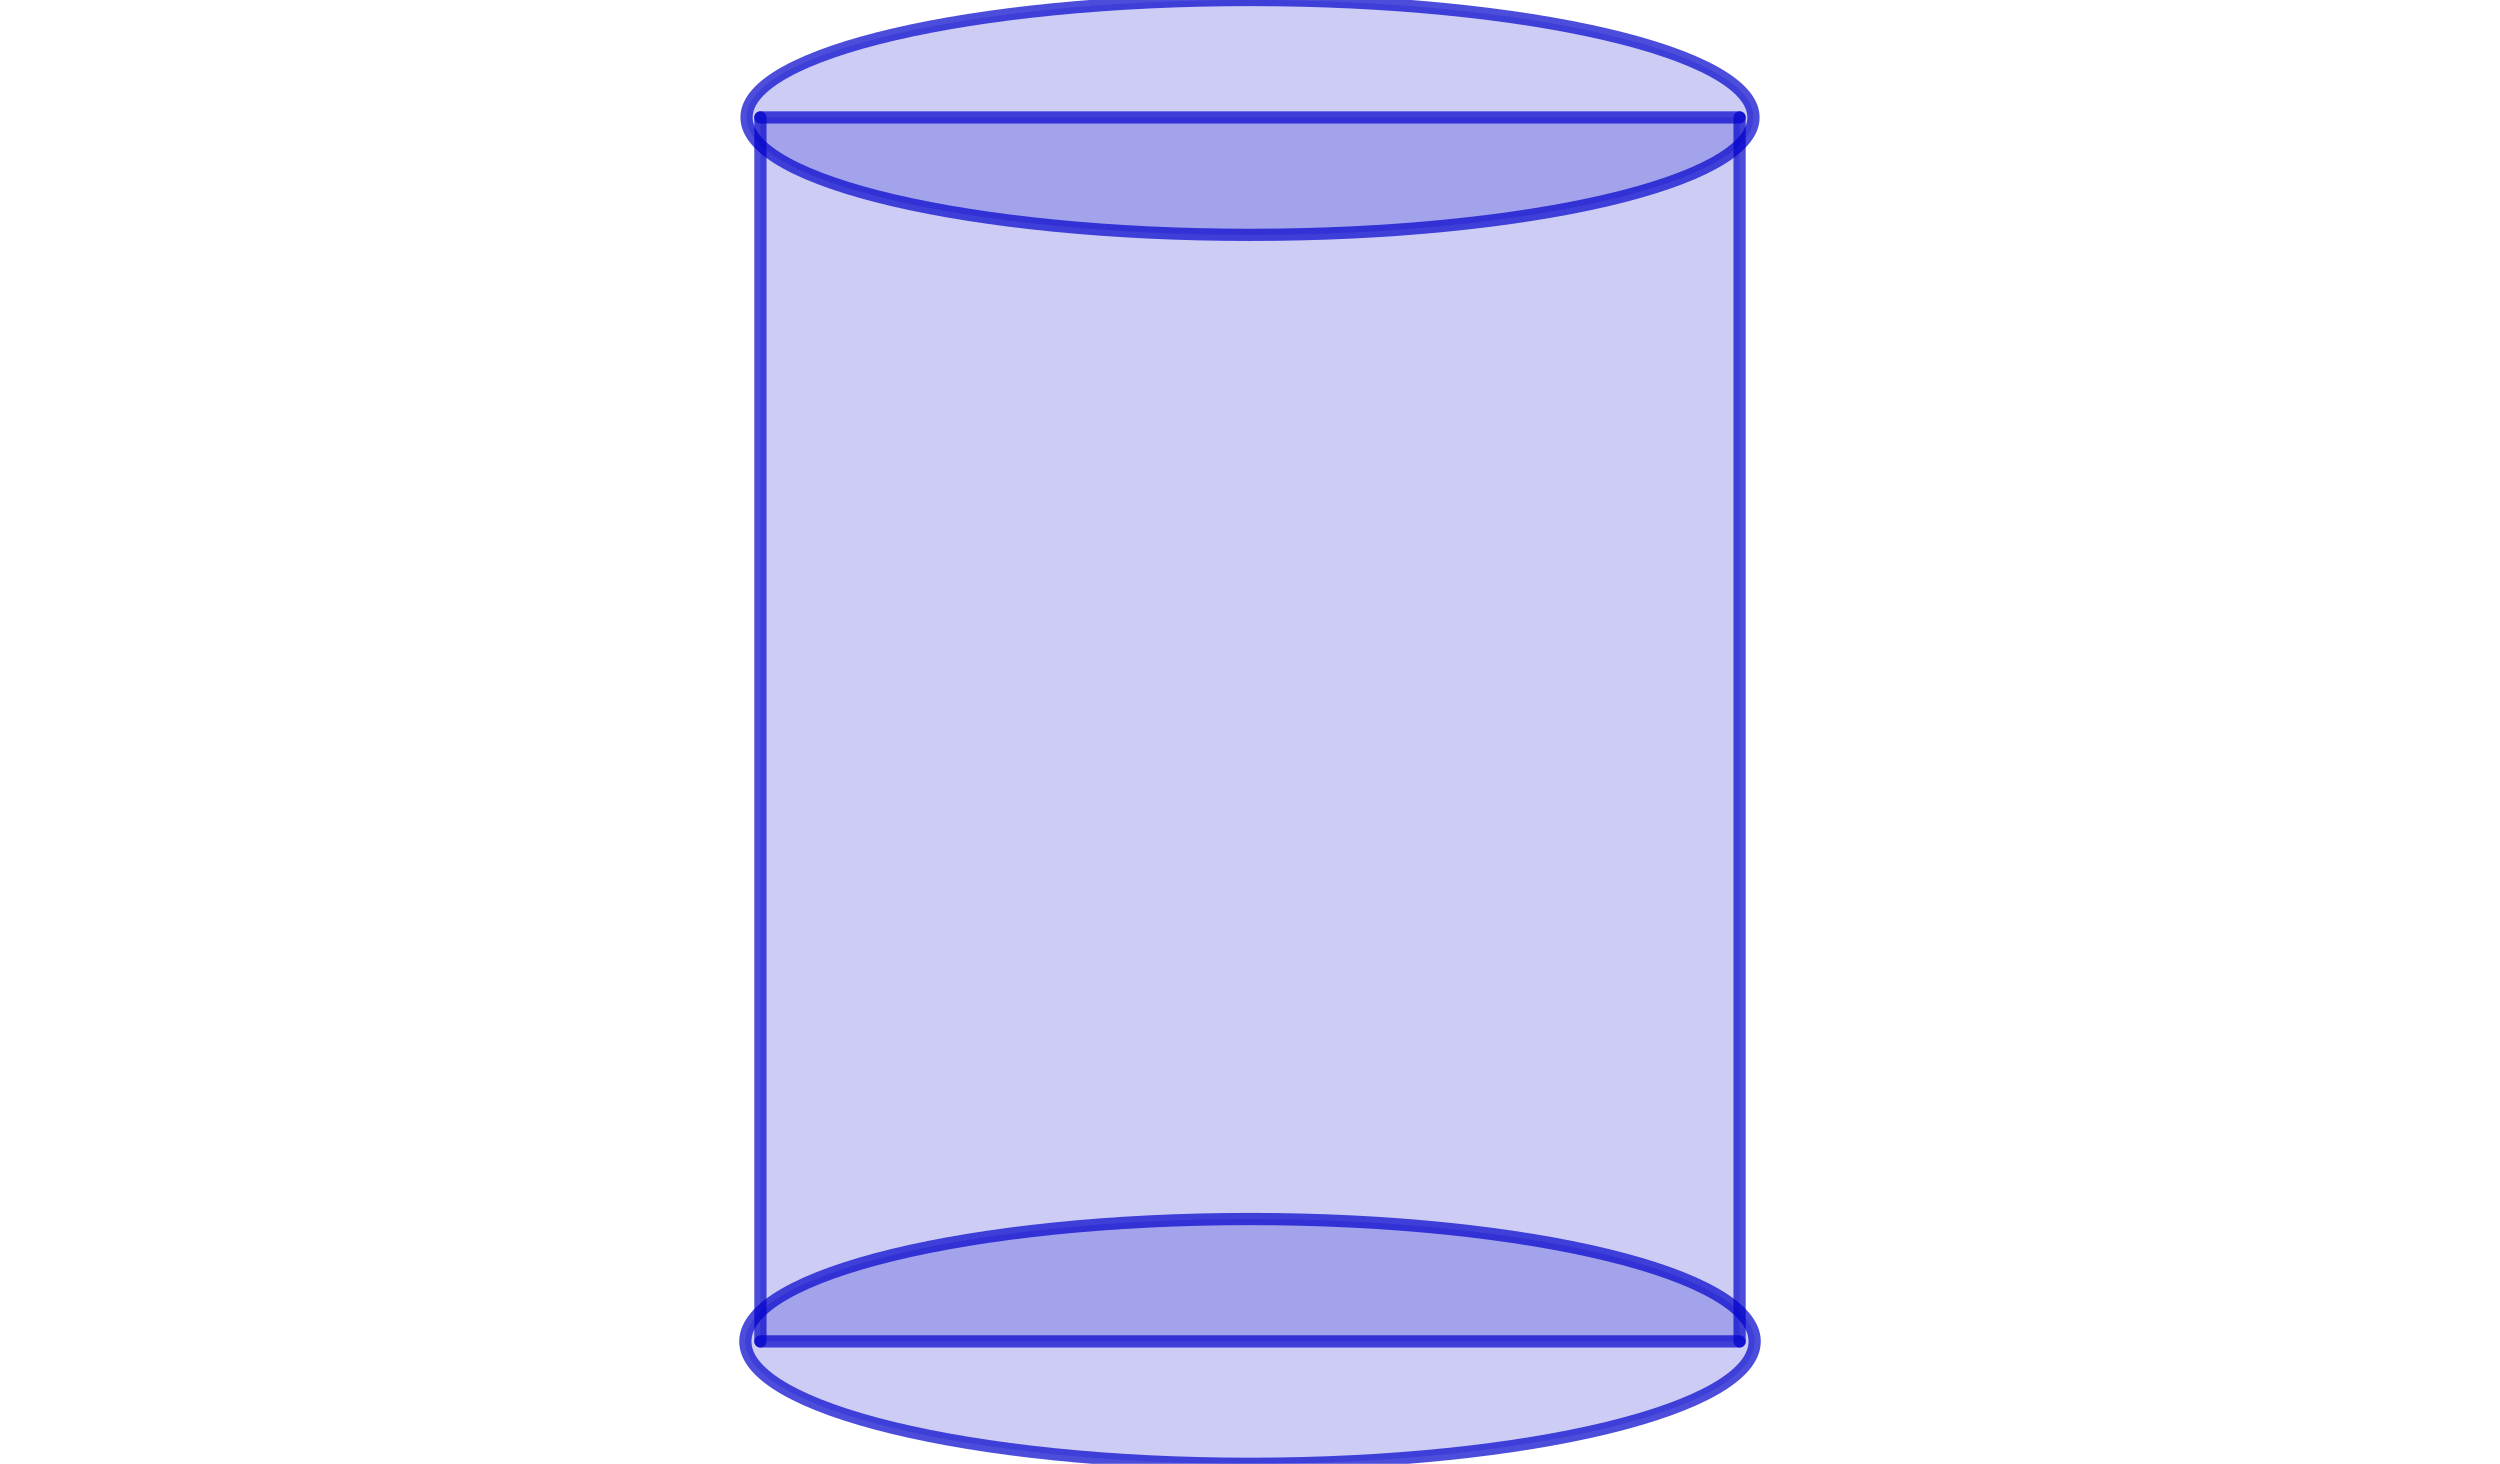 <svg version="1.1" xmlns="http://www.w3.org/2000/svg" xmlns:xlink="http://www.w3.org/1999/xlink" width="760" height="445" viewBox="226.922 72.515 206.156 298.985"><defs><clipPath id="JVTIvyOeRwCW"><path fill="none" stroke="none" d=" M 0 0 L 760 0 L 760 445 L 0 445 L 0 0 Z"></path></clipPath></defs><g transform="scale(1,1)" clip-path="url(#JVTIvyOeRwCW)"><g><path fill="rgb(0,0,204)" stroke="none" paint-order="stroke fill markers" fill-rule="evenodd" d=" M 230 96.5 L 230 346.5 L 430 346.5 L 430 96.5 Z" fill-opacity="0.2"></path><path fill="rgb(0,0,204)" stroke="none" paint-order="stroke fill markers" d=" M 432.836 96.5 C 432.836 83.253 386.795 72.515 330 72.515 C 273.205 72.515 227.164 83.253 227.164 96.5 C 227.164 109.747 273.205 120.485 330 120.485 C 386.795 120.485 432.836 109.747 432.836 96.5 Z" fill-opacity="0.2"></path><path fill="none" stroke="rgb(0,0,204)" paint-order="fill stroke markers" d=" M 432.836 96.5 C 432.836 83.253 386.795 72.515 330 72.515 C 273.205 72.515 227.164 83.253 227.164 96.5 C 227.164 109.747 273.205 120.485 330 120.485 C 386.795 120.485 432.836 109.747 432.836 96.5 Z" stroke-opacity="0.698" stroke-linecap="round" stroke-linejoin="round" stroke-miterlimit="10" stroke-width="2.5"></path><path fill="rgb(0,0,204)" stroke="none" paint-order="stroke fill markers" d=" M 433.078 346.5 C 433.078 332.693 386.928 321.5 330 321.5 C 273.072 321.5 226.922 332.693 226.922 346.5 C 226.922 360.307 273.072 371.5 330 371.5 C 386.928 371.5 433.078 360.307 433.078 346.5 Z" fill-opacity="0.2"></path><path fill="none" stroke="rgb(0,0,204)" paint-order="fill stroke markers" d=" M 433.078 346.5 C 433.078 332.693 386.928 321.5 330 321.5 C 273.072 321.5 226.922 332.693 226.922 346.5 C 226.922 360.307 273.072 371.5 330 371.5 C 386.928 371.5 433.078 360.307 433.078 346.5 Z" stroke-opacity="0.698" stroke-linecap="round" stroke-linejoin="round" stroke-miterlimit="10" stroke-width="2.5"></path><path fill="none" stroke="rgb(0,0,204)" paint-order="fill stroke markers" d=" M 230 96.5 L 230 346.5" stroke-opacity="0.698" stroke-linecap="round" stroke-linejoin="round" stroke-miterlimit="10" stroke-width="2.5"></path><path fill="none" stroke="rgb(0,0,204)" paint-order="fill stroke markers" d=" M 230 346.5 L 430 346.5" stroke-opacity="0.698" stroke-linecap="round" stroke-linejoin="round" stroke-miterlimit="10" stroke-width="2.5"></path><path fill="none" stroke="rgb(0,0,204)" paint-order="fill stroke markers" d=" M 430 346.5 L 430 96.5" stroke-opacity="0.698" stroke-linecap="round" stroke-linejoin="round" stroke-miterlimit="10" stroke-width="2.5"></path><path fill="none" stroke="rgb(0,0,204)" paint-order="fill stroke markers" d=" M 430 96.5 L 230 96.5" stroke-opacity="0.698" stroke-linecap="round" stroke-linejoin="round" stroke-miterlimit="10" stroke-width="2.5"></path></g></g></svg>